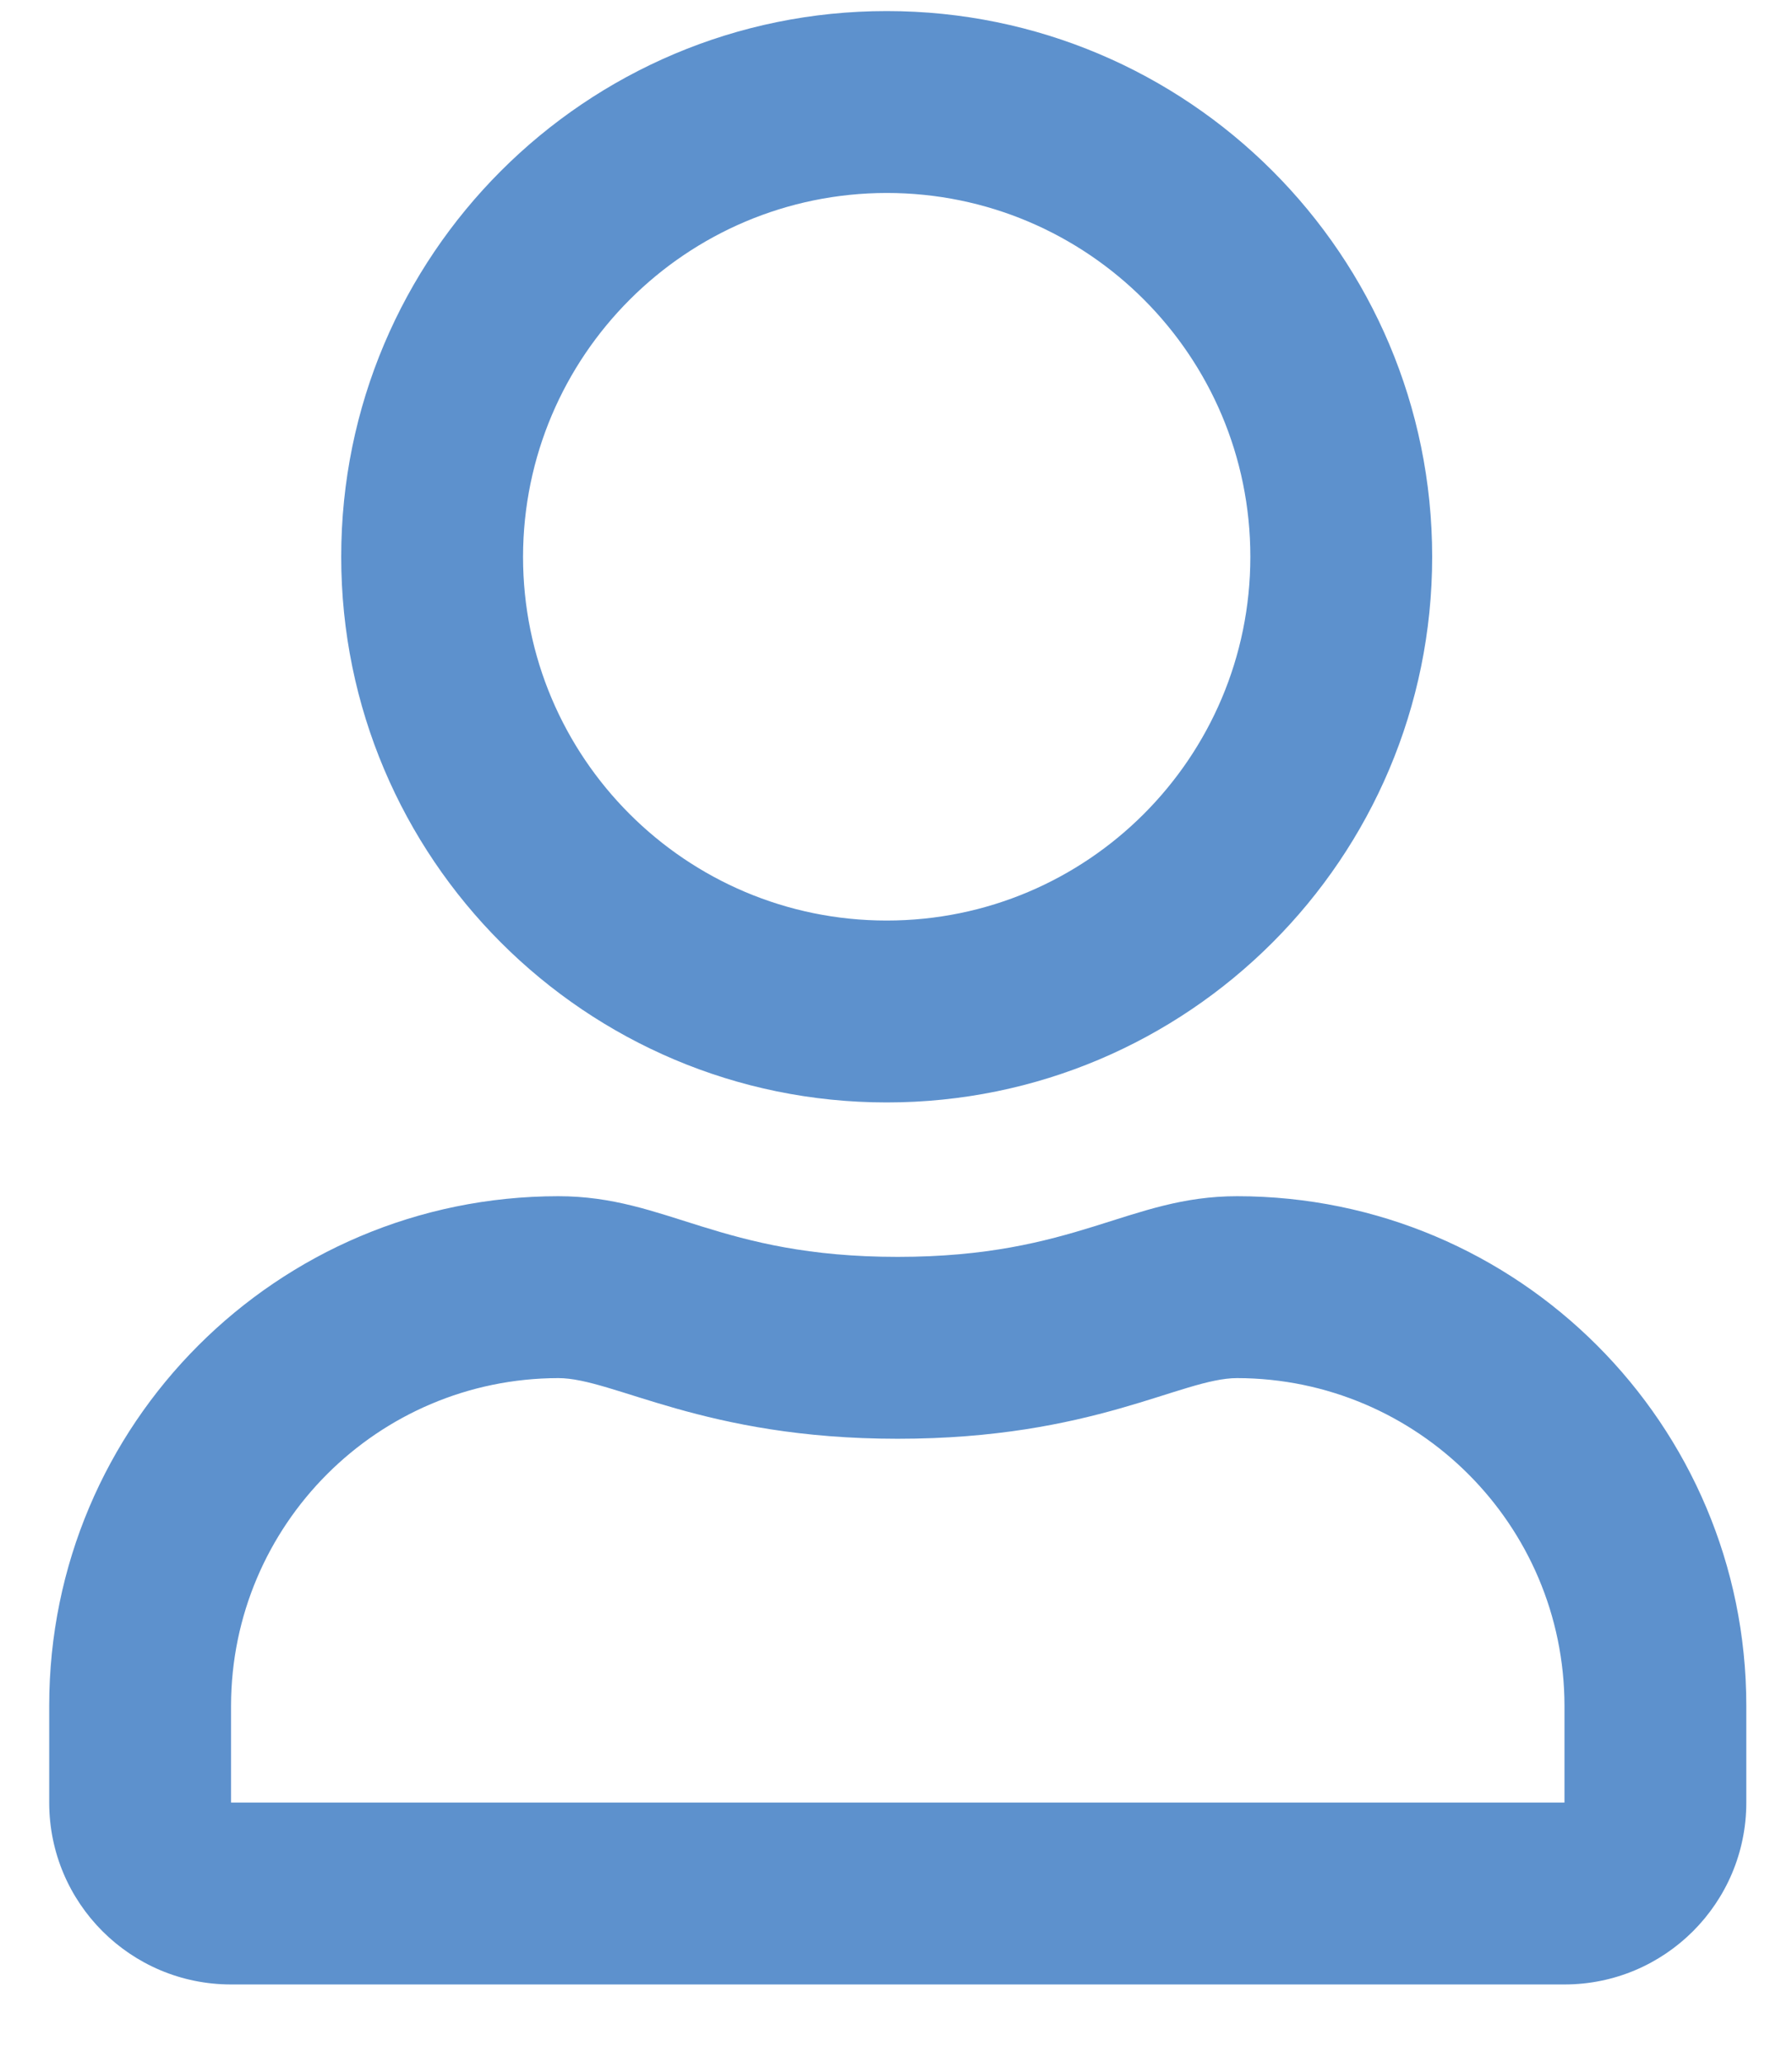 <?xml version="1.0" encoding="utf-8"?>
<!-- Generator: Adobe Illustrator 24.2.1, SVG Export Plug-In . SVG Version: 6.00 Build 0)  -->
<svg version="1.1" id="Ebene_1" xmlns="http://www.w3.org/2000/svg" xmlns:xlink="http://www.w3.org/1999/xlink" x="0px" y="0px"
	 viewBox="0 0 161.926 186.355" enable-background="new 0 0 161.926 186.355" xml:space="preserve">
<g>
	<path fill="#5D91CD" d="M111.787,108.05c-9.82,0-14.54,5.48-30.67,5.48c-16.12,0-20.811-5.48-30.67-5.48
		c-25.4,0.01-46,20.6-46,46.01v8.76c0,9.08,7.35,16.43,16.43,16.43h120.49c9.07,0,16.43-7.35,16.43-16.43v-8.76
		C157.787,128.65,137.197,108.06,111.787,108.05z M141.367,162.82H20.877v-8.76c0.03-16.32,13.25-29.55,29.57-29.58
		c5,0,13.11,5.48,30.67,5.48c17.7,0,25.64-5.48,30.67-5.48c16.32,0.03,29.55,13.26,29.58,29.58V162.82z"/>
	<path fill="#5D91CD" d="M80.122,1c-27.22,0-49.29,22.06-49.29,49.29c0,27.22,22.07,49.29,49.29,49.29
		c27.229,0,49.29-22.07,49.29-49.29C129.411,23.06,107.351,1,80.122,1z M80.122,83.15c-18.15,0-32.86-14.72-32.86-32.86
		c0.03-18.14,14.73-32.84,32.86-32.86c18.15,0,32.86,14.71,32.86,32.86C112.982,68.43,98.272,83.15,80.122,83.15z"/>
</g>
</svg>

